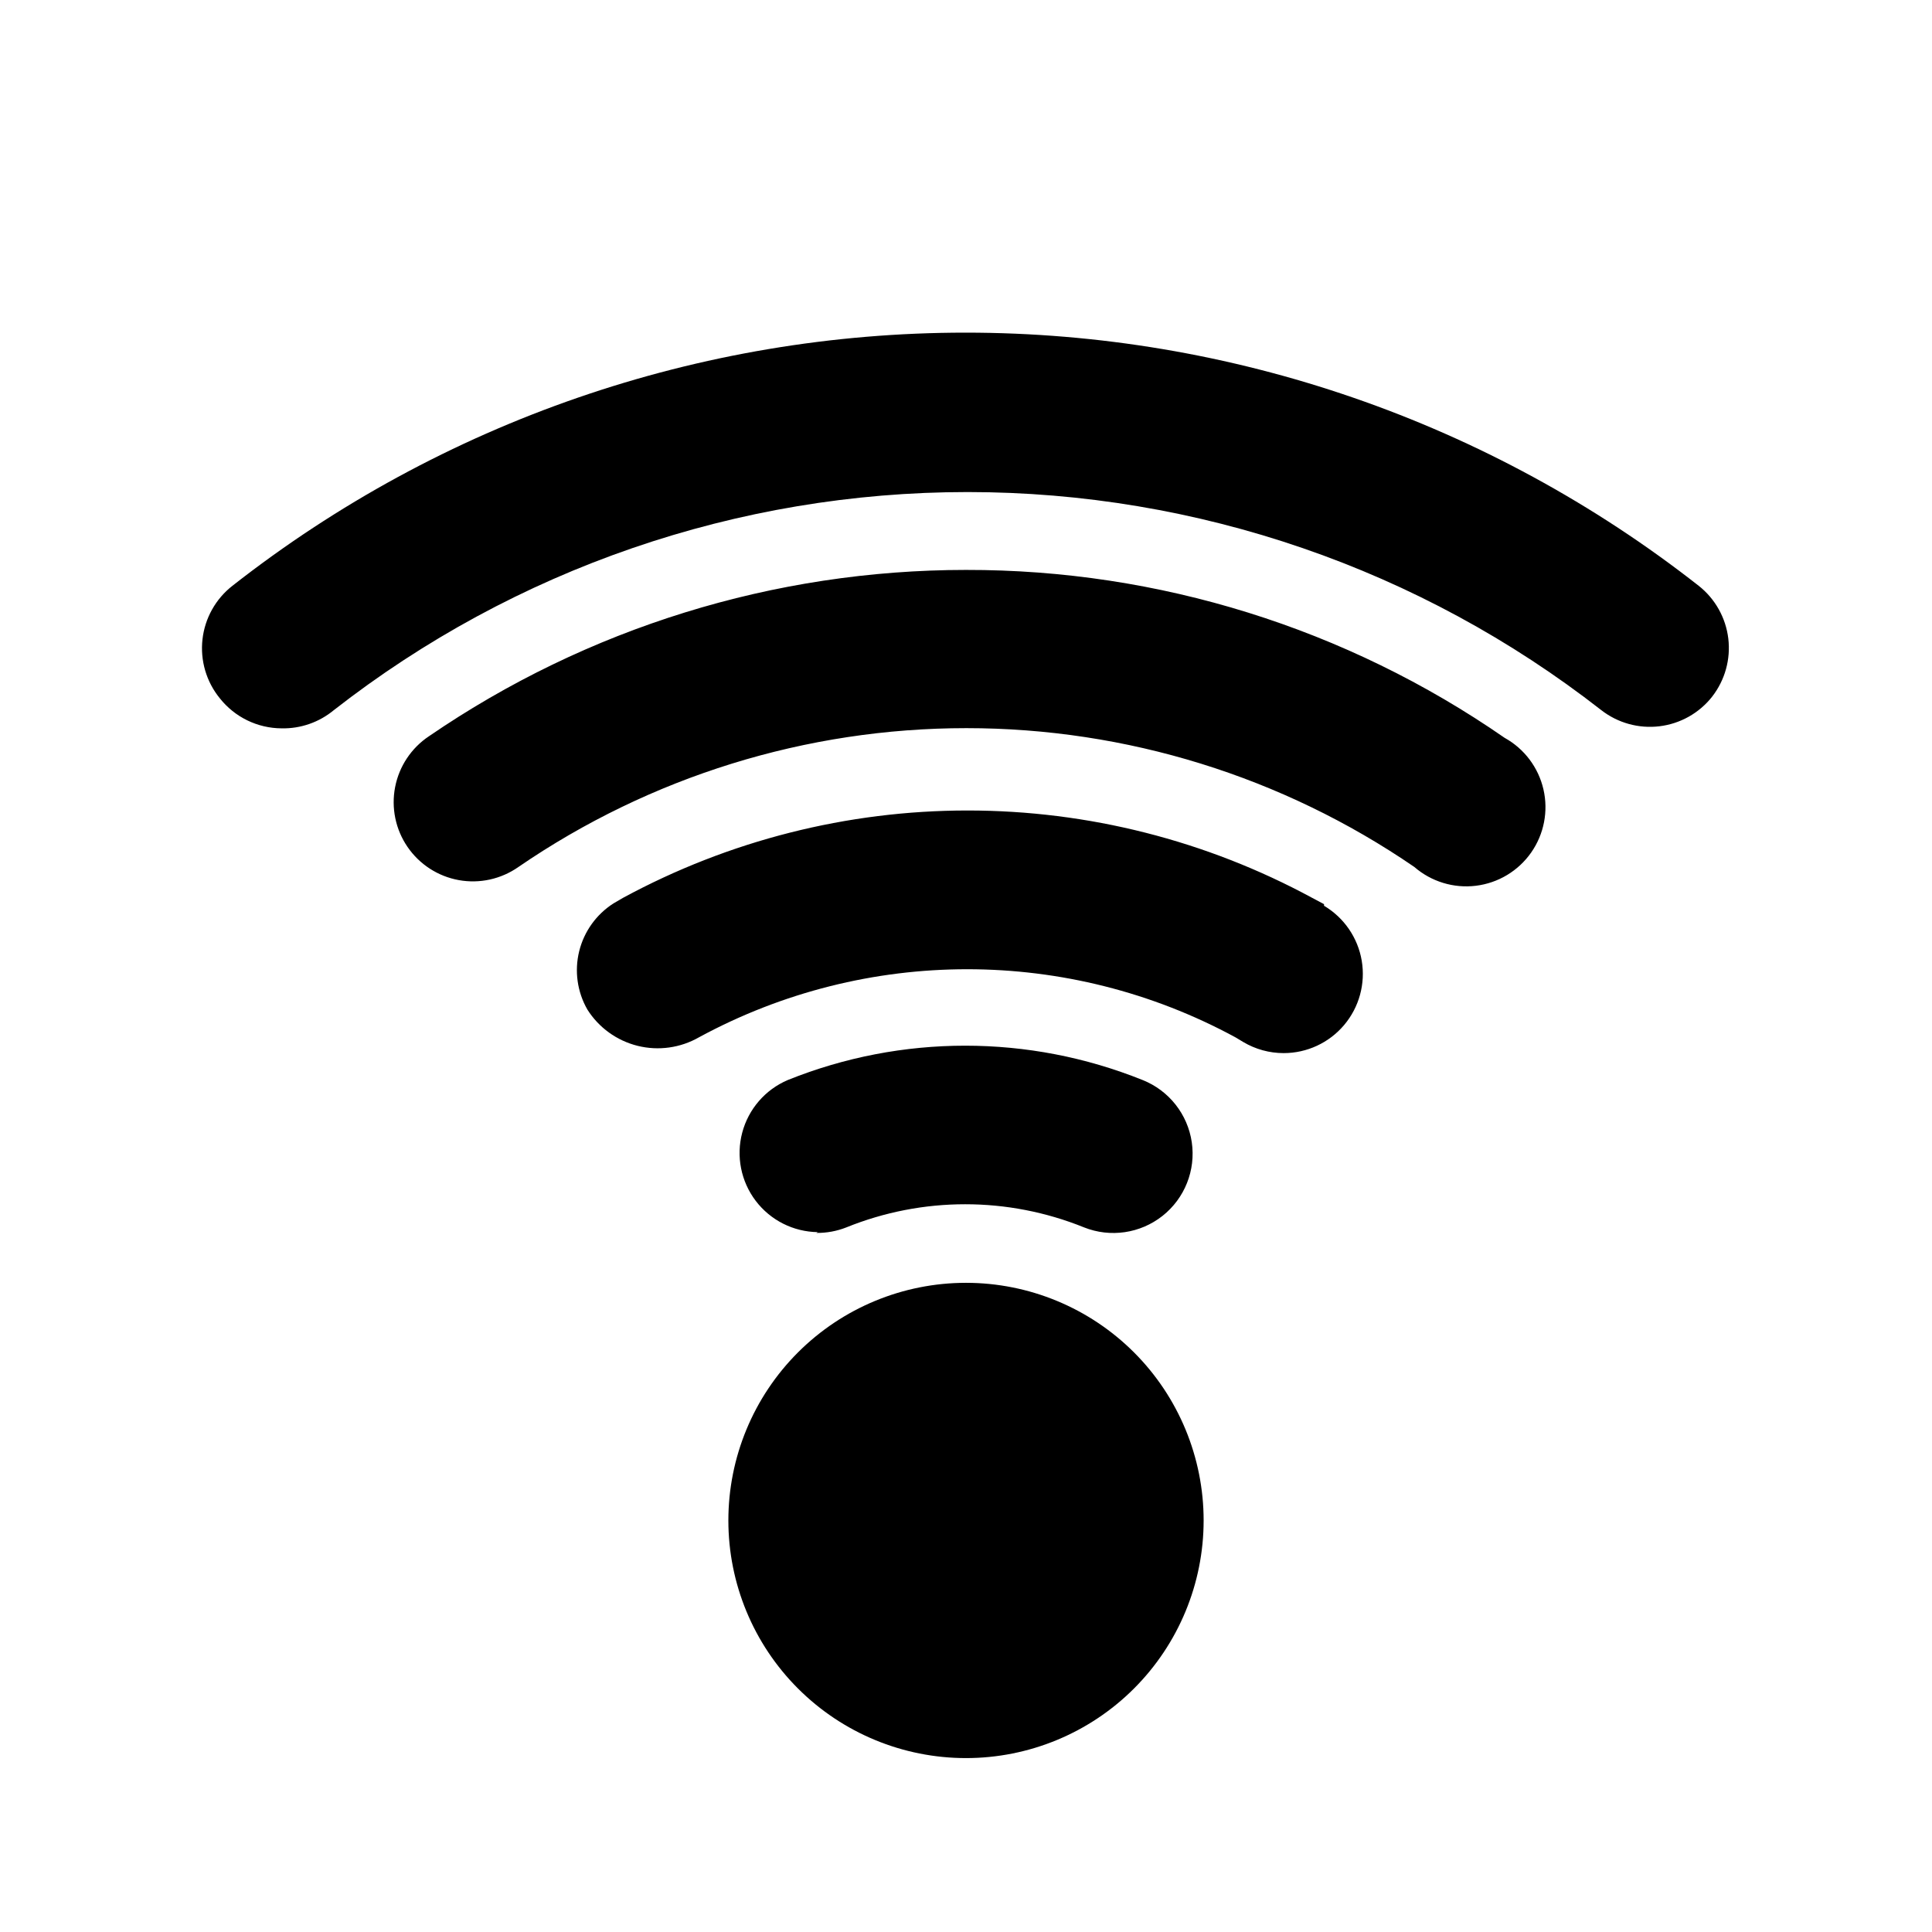 <?xml version="1.0" encoding="UTF-8"?>
<!-- The Best Svg Icon site in the world: iconSvg.co, Visit us! https://iconsvg.co -->
<svg fill="#000000" width="800px" height="800px" version="1.1" viewBox="144 144 512 512" xmlns="http://www.w3.org/2000/svg">
 <path d="m597.74 328.62c-3.43 4.359-8.449 7.18-13.957 7.848-5.508 0.668-11.055-0.871-15.43-4.277-47.969-37.453-107.08-57.793-167.94-57.793s-119.97 20.34-167.94 57.793c-3.887 3.223-8.805 4.938-13.852 4.828-6.391-0.031-12.414-2.965-16.375-7.977-3.566-4.375-5.219-10.004-4.586-15.613 0.633-5.606 3.496-10.727 7.945-14.195 55.434-43.465 123.84-67.082 194.28-67.082 70.441 0 138.85 23.617 194.28 67.082 4.356 3.43 7.176 8.449 7.848 13.957 0.668 5.508-0.871 11.055-4.281 15.43zm-197.74-33.586c-50.805 0.008-100.42 15.371-142.33 44.082-4.668 3.113-7.894 7.969-8.961 13.477-1.066 5.512 0.117 11.219 3.289 15.848 3.172 4.633 8.066 7.801 13.586 8.797 5.523 1 11.215-0.258 15.809-3.484 34.949-23.965 76.332-36.789 118.71-36.789 42.379 0 83.762 12.824 118.71 36.789 4.492 3.898 10.43 5.711 16.332 4.981 5.906-0.73 11.223-3.93 14.629-8.801 3.41-4.875 4.594-10.969 3.25-16.766-1.34-5.793-5.074-10.75-10.277-13.629-41.922-29.062-91.738-44.594-142.75-44.504zm94.883 88.586-3.148-1.68c-28.039-15.195-59.426-23.152-91.316-23.152s-63.277 7.957-91.316 23.152l-2.519 1.469c-4.547 2.902-7.801 7.441-9.094 12.68-1.289 5.238-0.512 10.77 2.168 15.449 3.035 4.805 7.809 8.25 13.324 9.621 5.516 1.367 11.344 0.555 16.273-2.273 44.324-24.039 97.797-24.039 142.12 0l2.098 1.258 0.004 0.004c3.238 1.922 6.938 2.938 10.703 2.938 6.176 0 12.039-2.723 16.023-7.438 3.988-4.715 5.695-10.949 4.672-17.039-1.023-6.09-4.68-11.418-9.988-14.57zm-134.56 87.117c2.731 0.031 5.438-0.465 7.977-1.469 20.195-8.172 42.777-8.172 62.977 0 6.973 2.773 14.898 1.617 20.789-3.035 5.891-4.652 8.852-12.094 7.769-19.523-1.086-7.43-6.051-13.711-13.023-16.488-30.176-12.141-63.875-12.141-94.047 0-5.953 2.535-10.406 7.68-12.066 13.934-1.66 6.258-0.34 12.93 3.578 18.086 3.918 5.152 9.992 8.211 16.465 8.285zm39.676 13.223c-16.703 0-32.723 6.637-44.531 18.445-11.812 11.812-18.445 27.832-18.445 44.531 0 16.703 6.633 32.723 18.445 44.531 11.809 11.812 27.828 18.445 44.531 18.445 16.699 0 32.719-6.633 44.531-18.445 11.809-11.809 18.445-27.828 18.445-44.531 0-16.699-6.637-32.719-18.445-44.531-11.812-11.809-27.832-18.445-44.531-18.445z"/>
</svg>